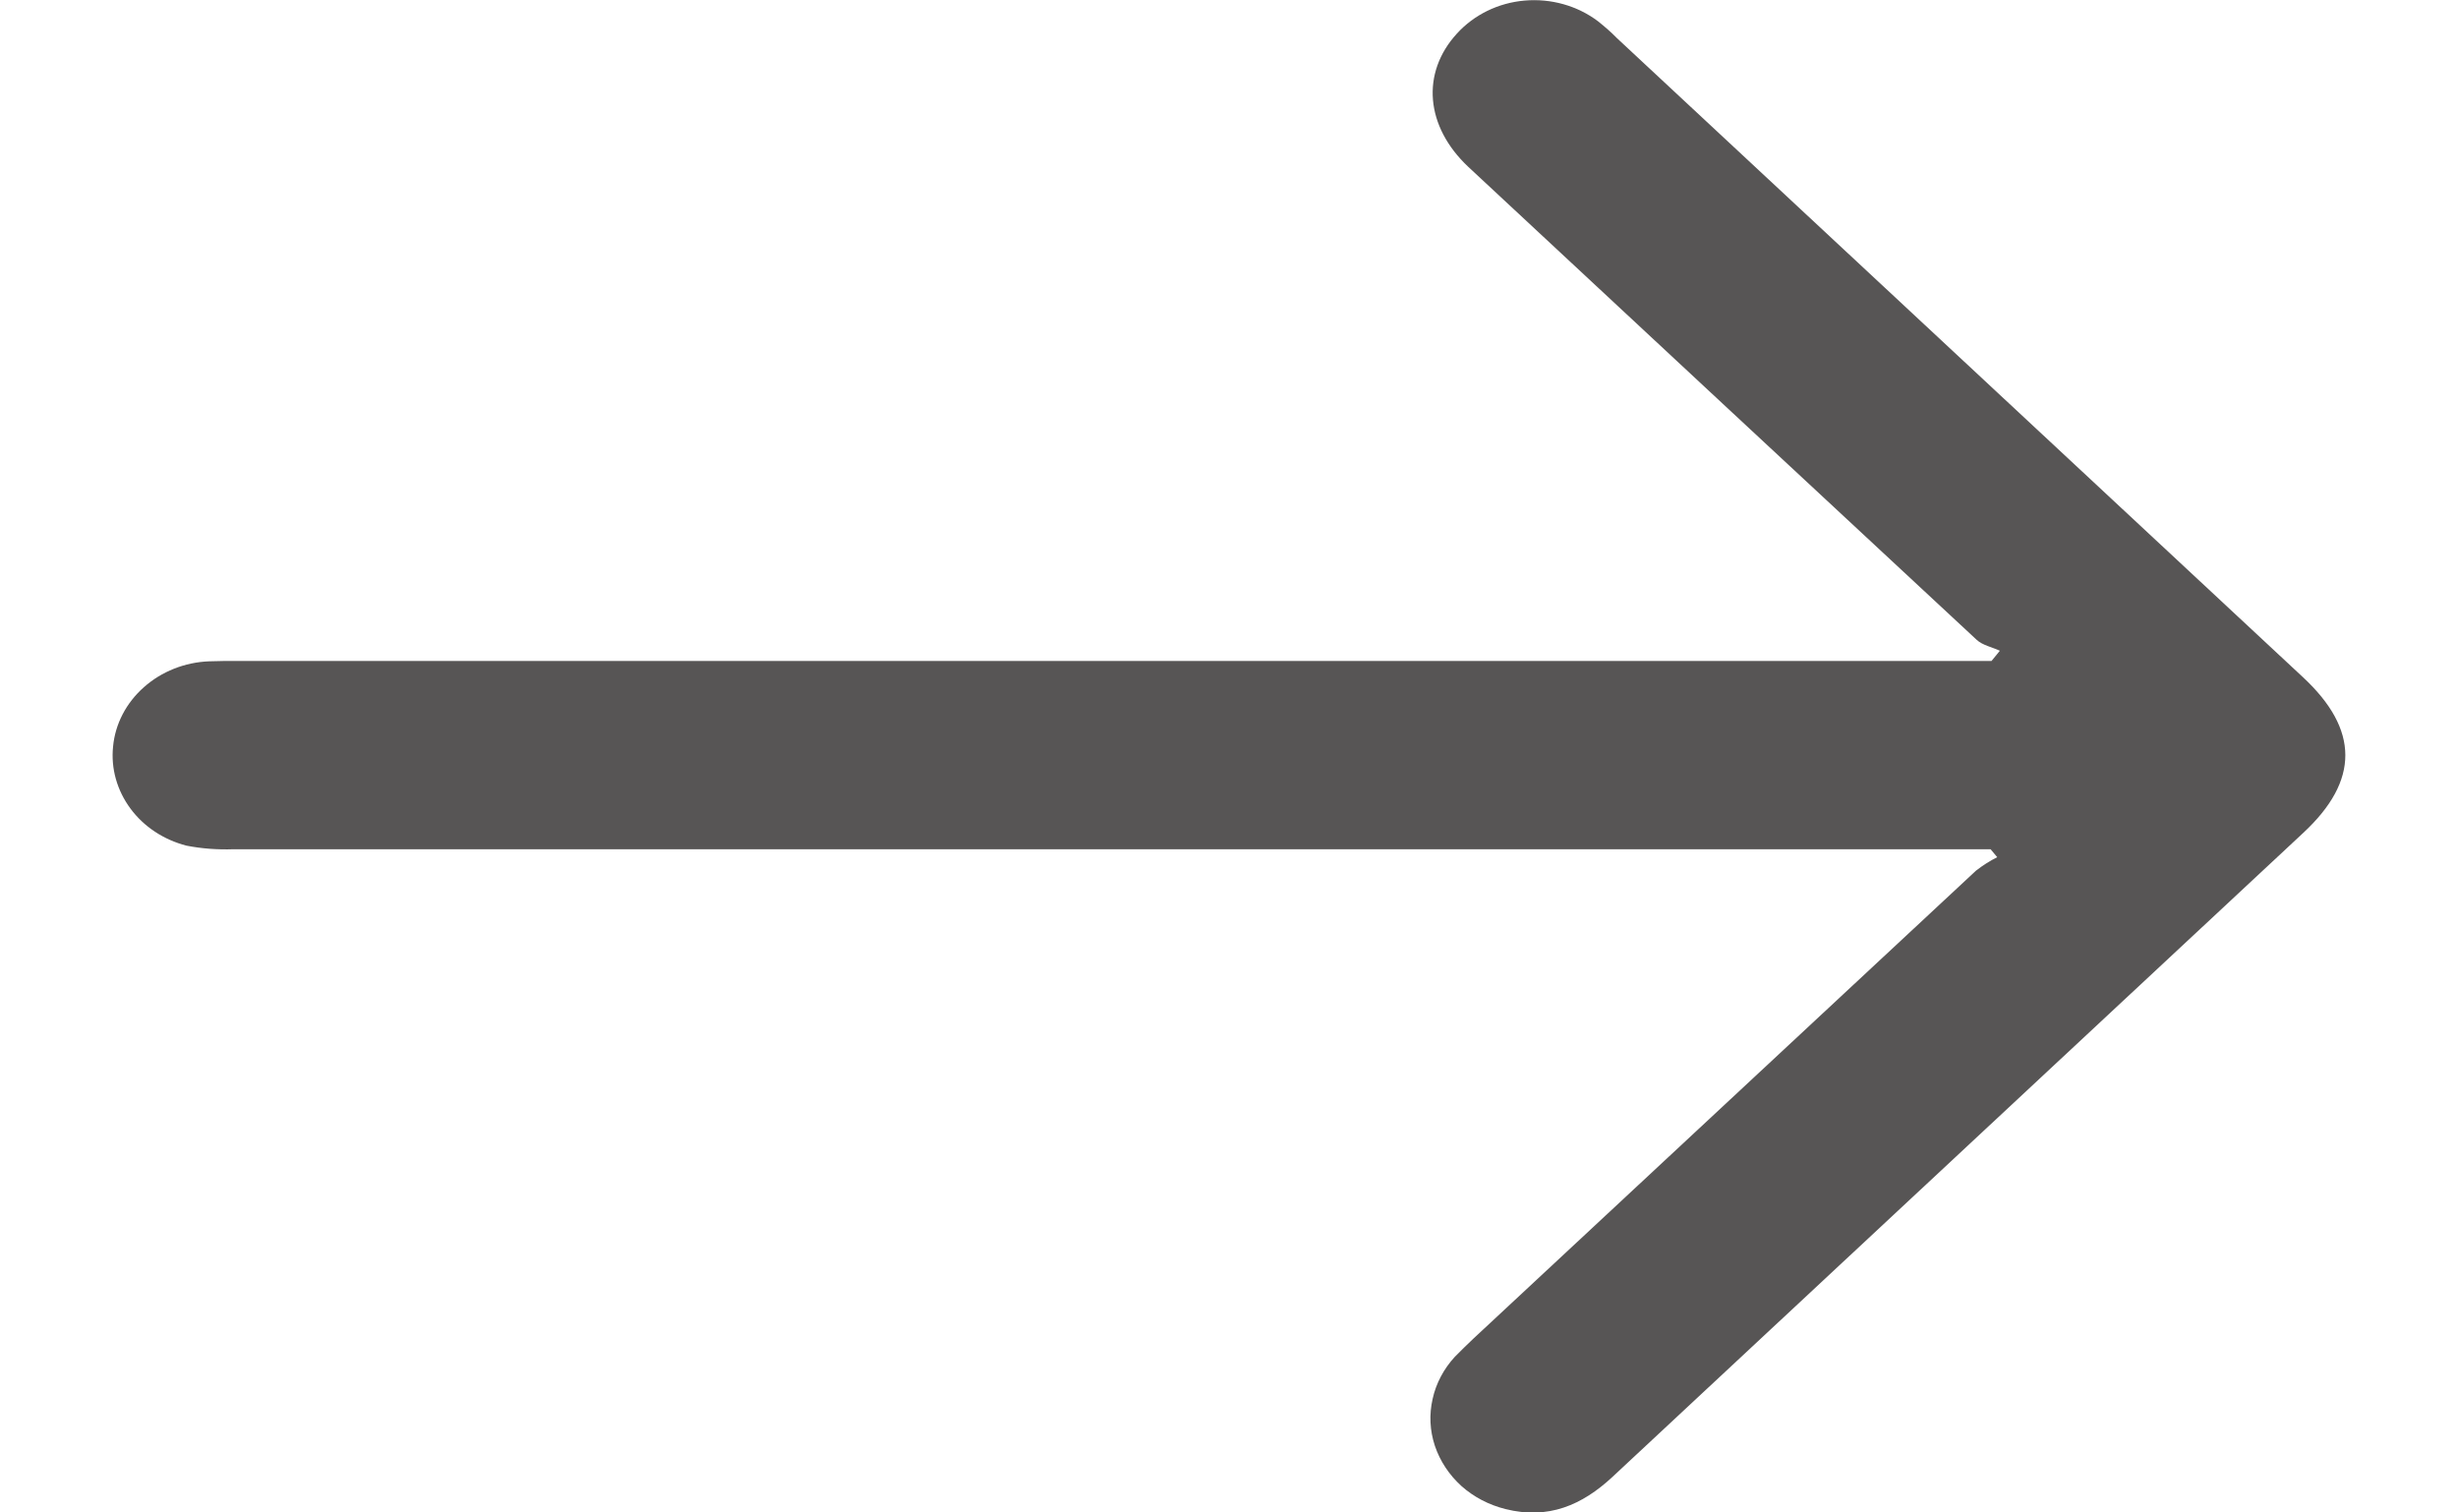<svg width="13" height="8" viewBox="0 0 13 8" fill="none" xmlns="http://www.w3.org/2000/svg">
              <g clip-path="url(#clip0_626_1437)">
                <path d="M10.528 4.492H10.378C7.331 4.492 4.283 4.492 1.235 4.492C1.152 4.495 1.068 4.489 0.986 4.473C0.866 4.442 0.761 4.373 0.69 4.277C0.619 4.181 0.586 4.065 0.598 3.949C0.609 3.83 0.667 3.718 0.761 3.635C0.854 3.552 0.977 3.503 1.106 3.498C1.156 3.496 1.206 3.496 1.257 3.496H10.533L10.577 3.442C10.536 3.423 10.485 3.413 10.454 3.384C9.558 2.551 8.662 1.718 7.766 0.883C7.538 0.669 7.515 0.386 7.705 0.178C7.796 0.078 7.924 0.015 8.064 0.003C8.203 -0.009 8.342 0.03 8.451 0.112C8.486 0.14 8.52 0.169 8.551 0.201L12.18 3.582C12.478 3.859 12.479 4.129 12.182 4.405C10.964 5.54 9.746 6.676 8.528 7.812C8.368 7.961 8.189 8.039 7.962 7.982C7.874 7.96 7.794 7.918 7.729 7.86C7.664 7.801 7.616 7.728 7.589 7.648C7.562 7.567 7.558 7.482 7.577 7.399C7.595 7.317 7.636 7.24 7.695 7.176C7.725 7.145 7.759 7.113 7.791 7.082C8.678 6.256 9.564 5.431 10.451 4.605C10.486 4.578 10.523 4.554 10.563 4.534L10.528 4.492Z" fill="#575555"/>
              </g>
              <defs>
                <clipPath id="clip0_626_1437">
                  <rect width="11.81" height="8" fill="white" transform="translate(0.595)"/>
                </clipPath>
              </defs>
            </svg>